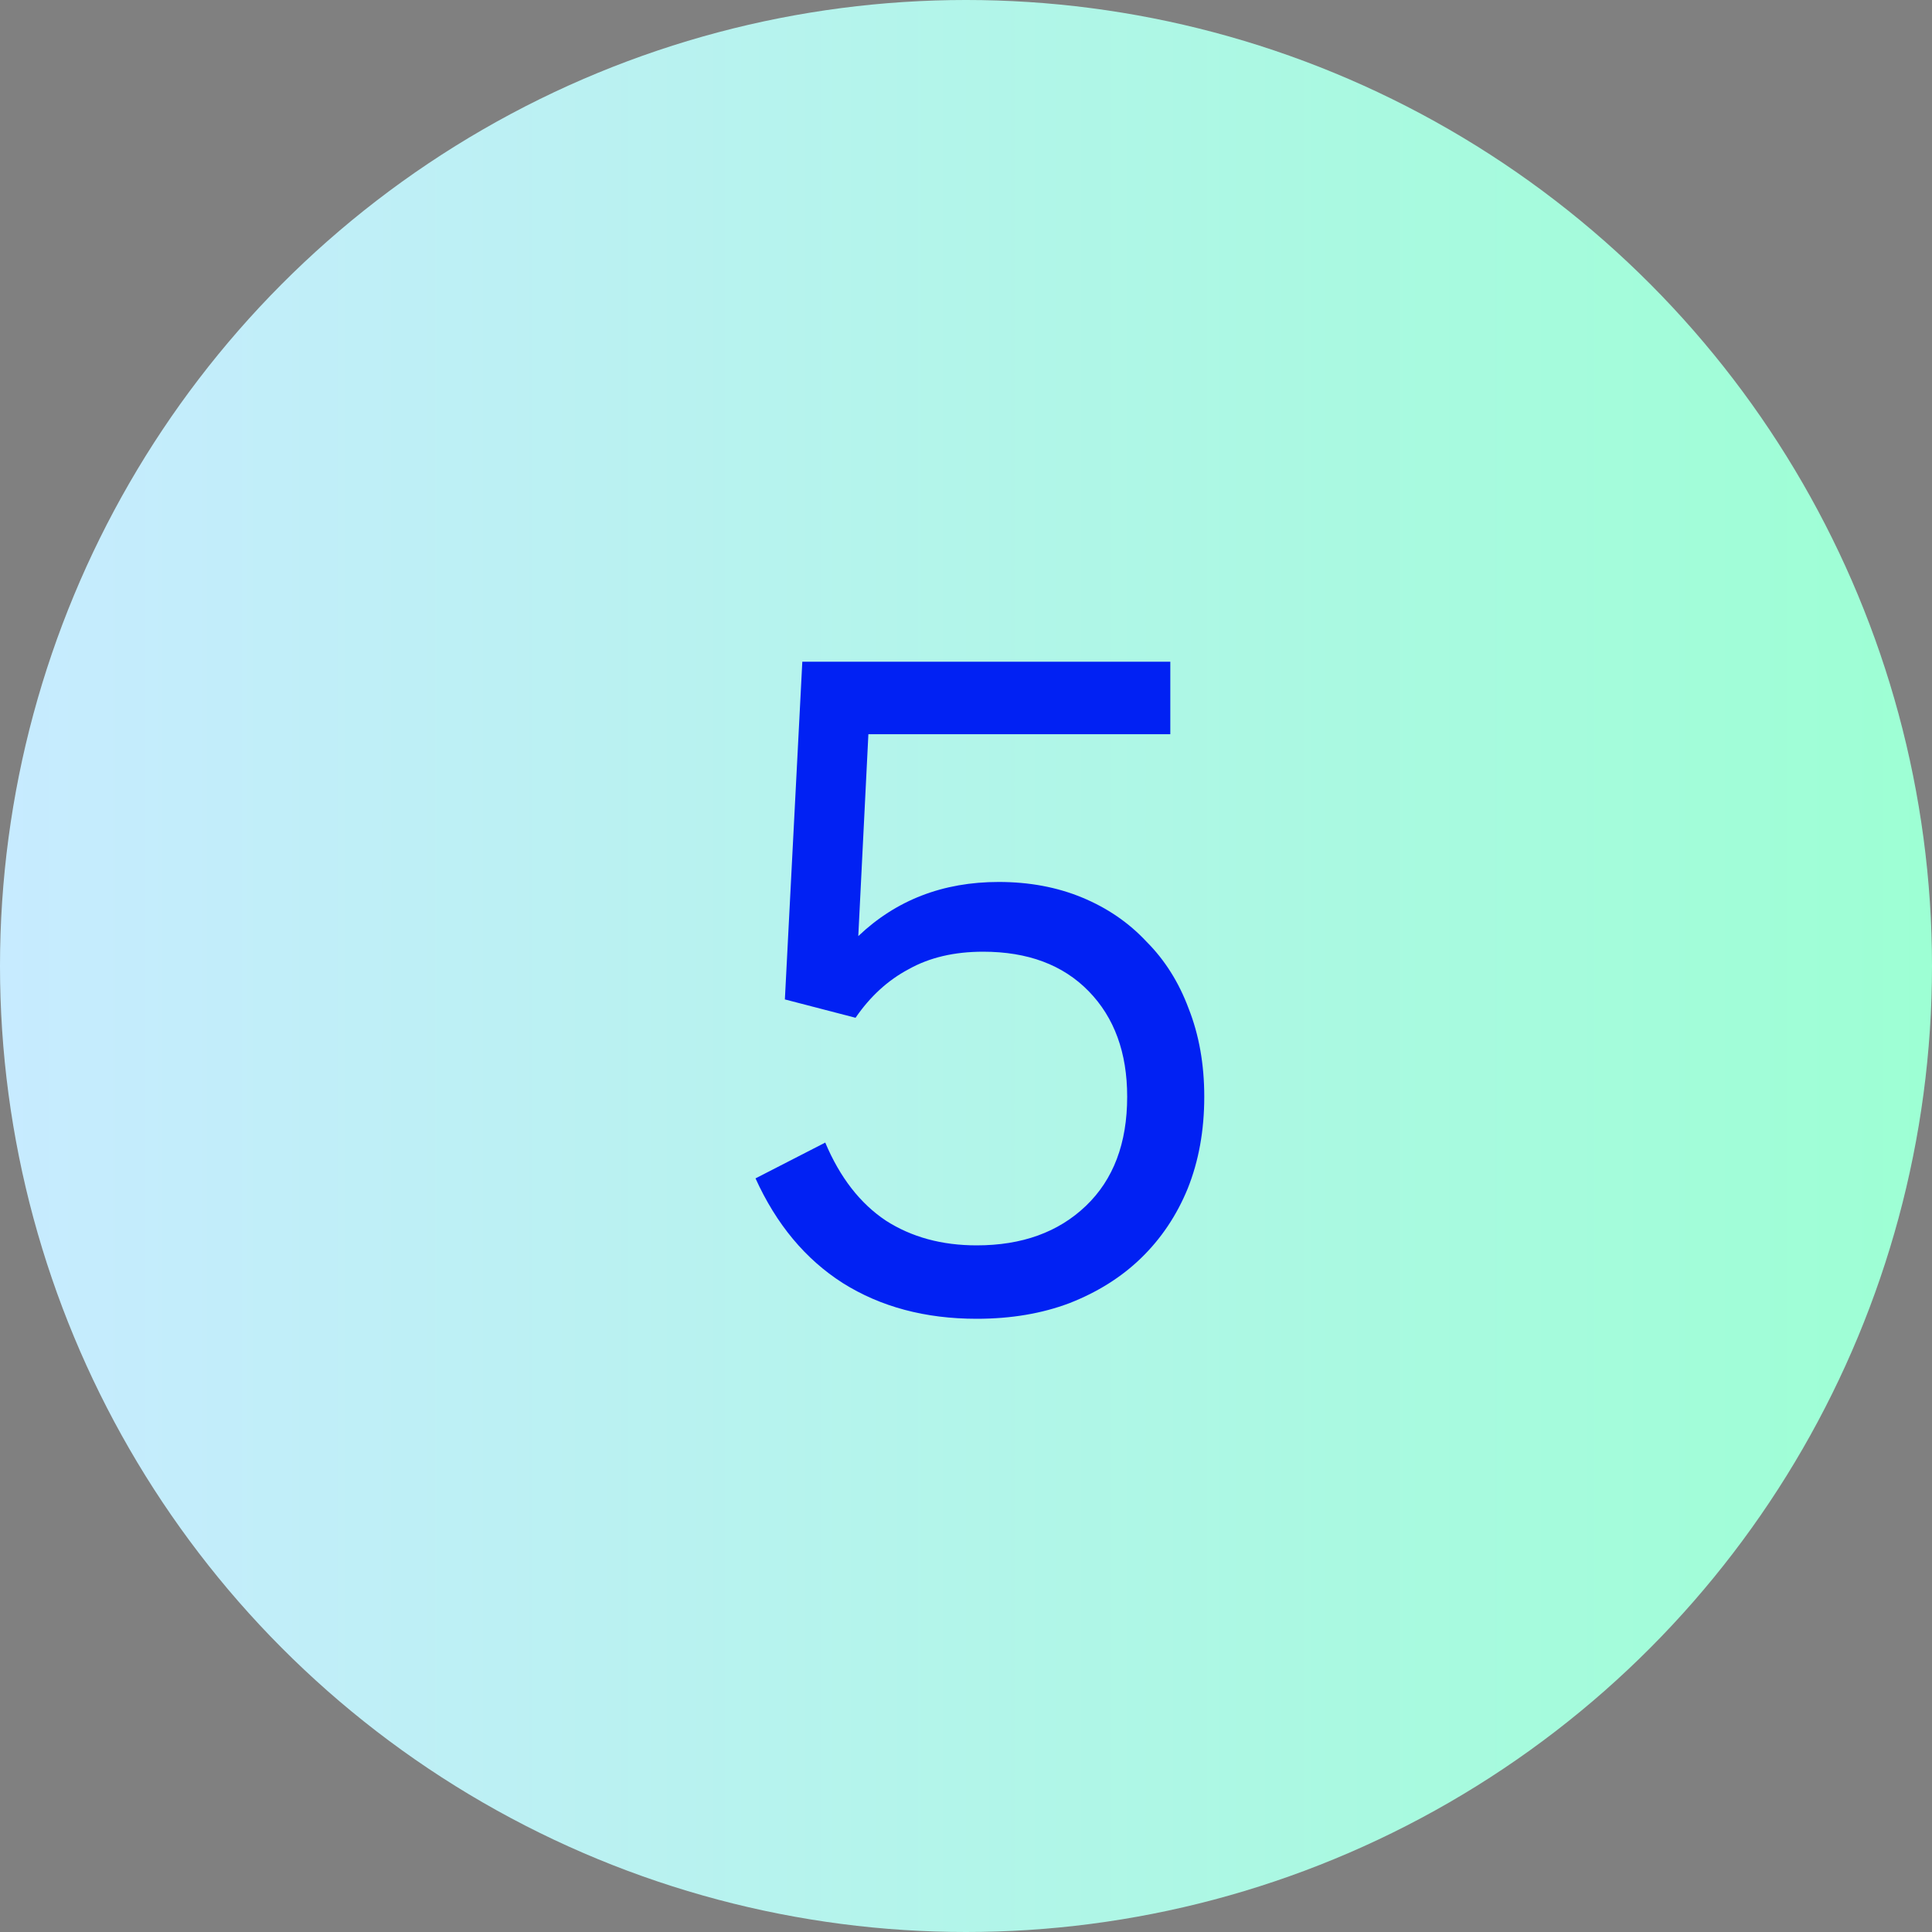 <?xml version="1.0" encoding="UTF-8"?> <svg xmlns="http://www.w3.org/2000/svg" width="40" height="40" viewBox="0 0 40 40" fill="none"><rect x="0" y="0" width="40" height="40" fill="#808080" stroke="none"/><g clip-path="url(#clip0_6763_1136)"><circle cx="20" cy="20" r="20" fill="url(#paint0_linear_6763_1136)"></circle><path d="M20.221 27.304C19.157 27.304 18.232 27.057 17.447 26.563C16.674 26.069 16.073 25.347 15.642 24.397L17.086 23.656C17.39 24.378 17.808 24.916 18.34 25.271C18.872 25.613 19.499 25.784 20.221 25.784C21.158 25.784 21.912 25.512 22.482 24.967C23.052 24.422 23.337 23.669 23.337 22.706C23.337 21.794 23.071 21.066 22.539 20.521C22.007 19.976 21.279 19.704 20.354 19.704C19.759 19.704 19.245 19.824 18.815 20.065C18.384 20.293 18.017 20.629 17.713 21.072L16.25 20.692L16.611 13.7H24.23V15.201H17.979L17.77 19.381C18.555 18.634 19.524 18.26 20.677 18.26C21.31 18.26 21.887 18.368 22.406 18.583C22.925 18.798 23.369 19.102 23.736 19.495C24.116 19.875 24.407 20.337 24.61 20.882C24.825 21.427 24.933 22.035 24.933 22.706C24.933 23.403 24.819 24.036 24.591 24.606C24.363 25.163 24.04 25.645 23.622 26.05C23.216 26.443 22.723 26.753 22.14 26.981C21.57 27.196 20.93 27.304 20.221 27.304Z" fill="#0121F3"></path></g><defs><linearGradient id="paint0_linear_6763_1136" x1="0" y1="20" x2="40" y2="20" gradientUnits="userSpaceOnUse"><stop stop-color="#C7EBFF"></stop><stop offset="1" stop-color="#9DFFD4"></stop></linearGradient><clipPath id="clip0_6763_1136"><rect width="40" height="40" fill="white"></rect></clipPath></defs></svg> 